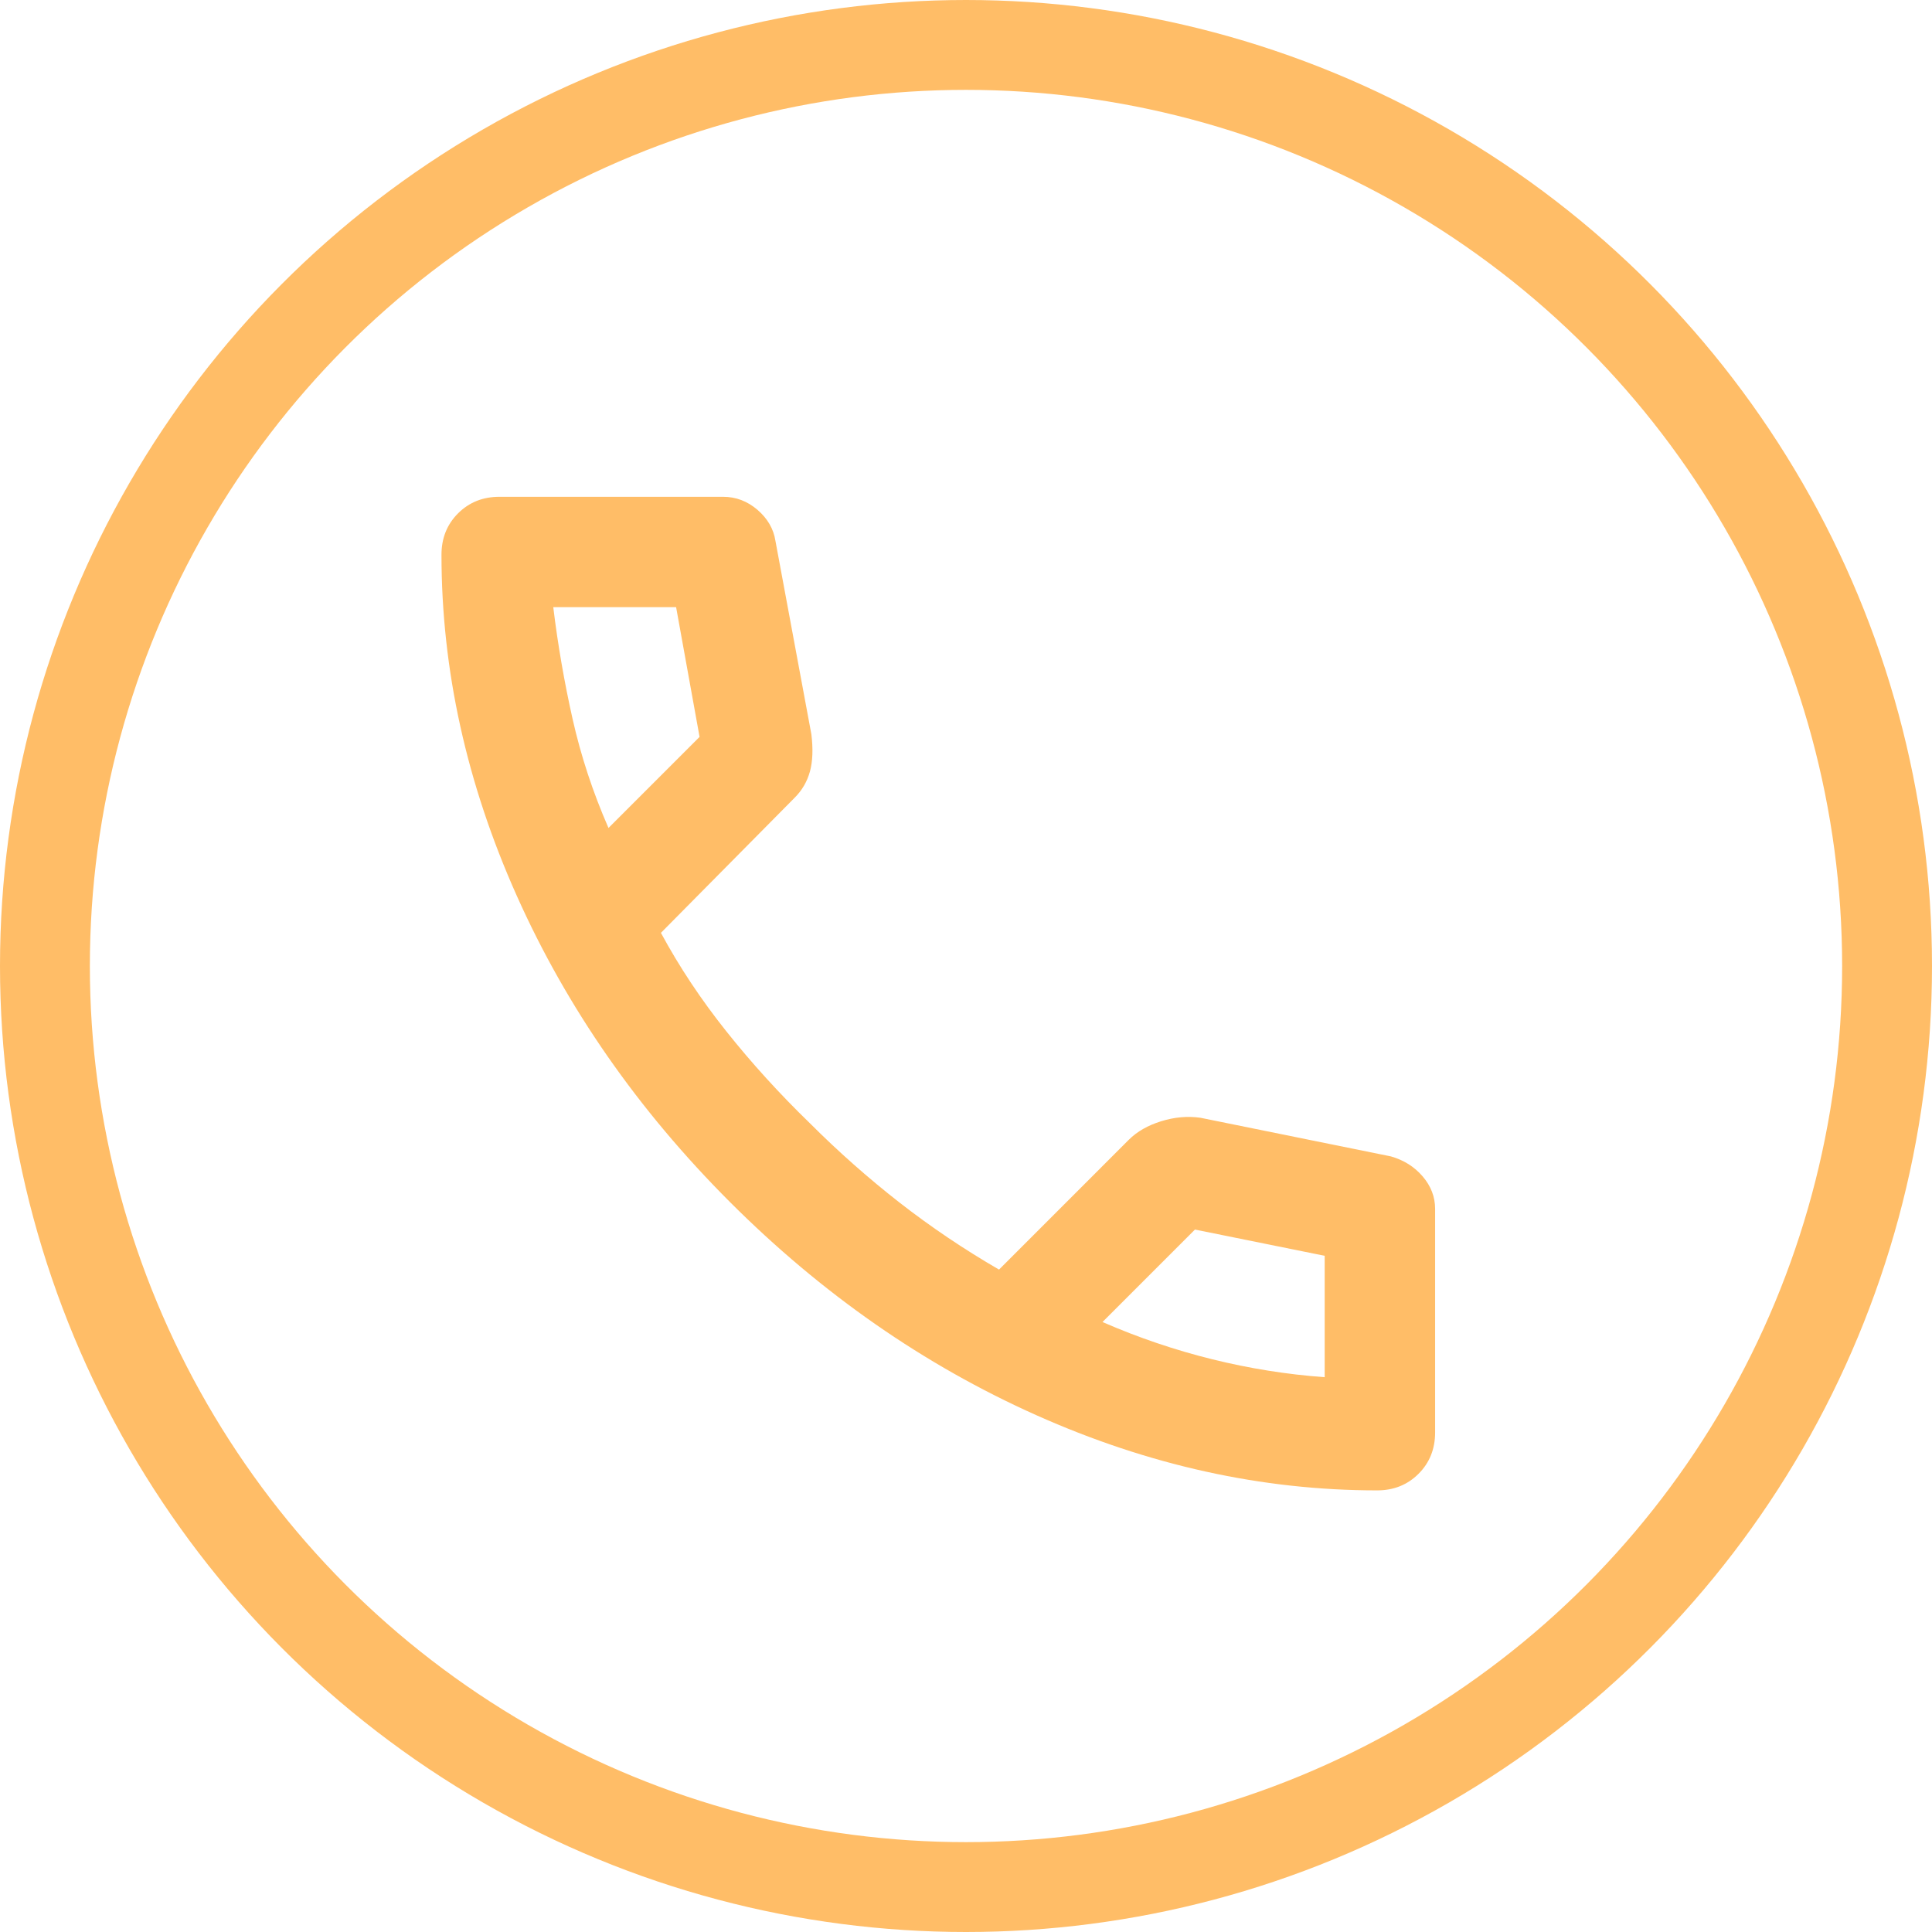 <?xml version="1.0" encoding="UTF-8"?> <svg xmlns="http://www.w3.org/2000/svg" width="43" height="43" viewBox="0 0 43 43" fill="none"> <circle cx="21.5" cy="21.5" r="20.5" stroke="#FFBD67" stroke-width="2"></circle> <path d="M30.651 33.171C28.091 33.171 25.562 32.613 23.064 31.497C20.566 30.381 18.293 28.799 16.245 26.752C14.198 24.704 12.616 22.431 11.5 19.933C10.384 17.435 9.826 14.906 9.826 12.347C9.826 11.978 9.949 11.671 10.195 11.425C10.441 11.18 10.748 11.057 11.116 11.057H16.092C16.379 11.057 16.634 11.154 16.86 11.348C17.085 11.543 17.218 11.773 17.259 12.04L18.058 16.34C18.099 16.667 18.088 16.944 18.027 17.169C17.965 17.394 17.853 17.588 17.689 17.752L14.71 20.762C15.119 21.52 15.606 22.252 16.169 22.958C16.732 23.665 17.351 24.346 18.027 25.001C18.662 25.636 19.327 26.224 20.023 26.767C20.72 27.31 21.457 27.806 22.235 28.257L25.122 25.369C25.306 25.185 25.547 25.047 25.844 24.955C26.141 24.863 26.432 24.837 26.719 24.878L30.958 25.738C31.244 25.82 31.48 25.968 31.664 26.183C31.848 26.398 31.941 26.639 31.941 26.905V31.881C31.941 32.249 31.818 32.557 31.572 32.802C31.326 33.048 31.019 33.171 30.651 33.171ZM13.543 18.428L15.57 16.401L15.048 13.514H12.314C12.416 14.353 12.56 15.183 12.744 16.002C12.928 16.821 13.194 17.63 13.543 18.428ZM24.538 29.424C25.337 29.772 26.151 30.048 26.98 30.253C27.809 30.458 28.644 30.591 29.483 30.652V27.95L26.596 27.366L24.538 29.424Z" fill="#FFBD67"></path> </svg> 